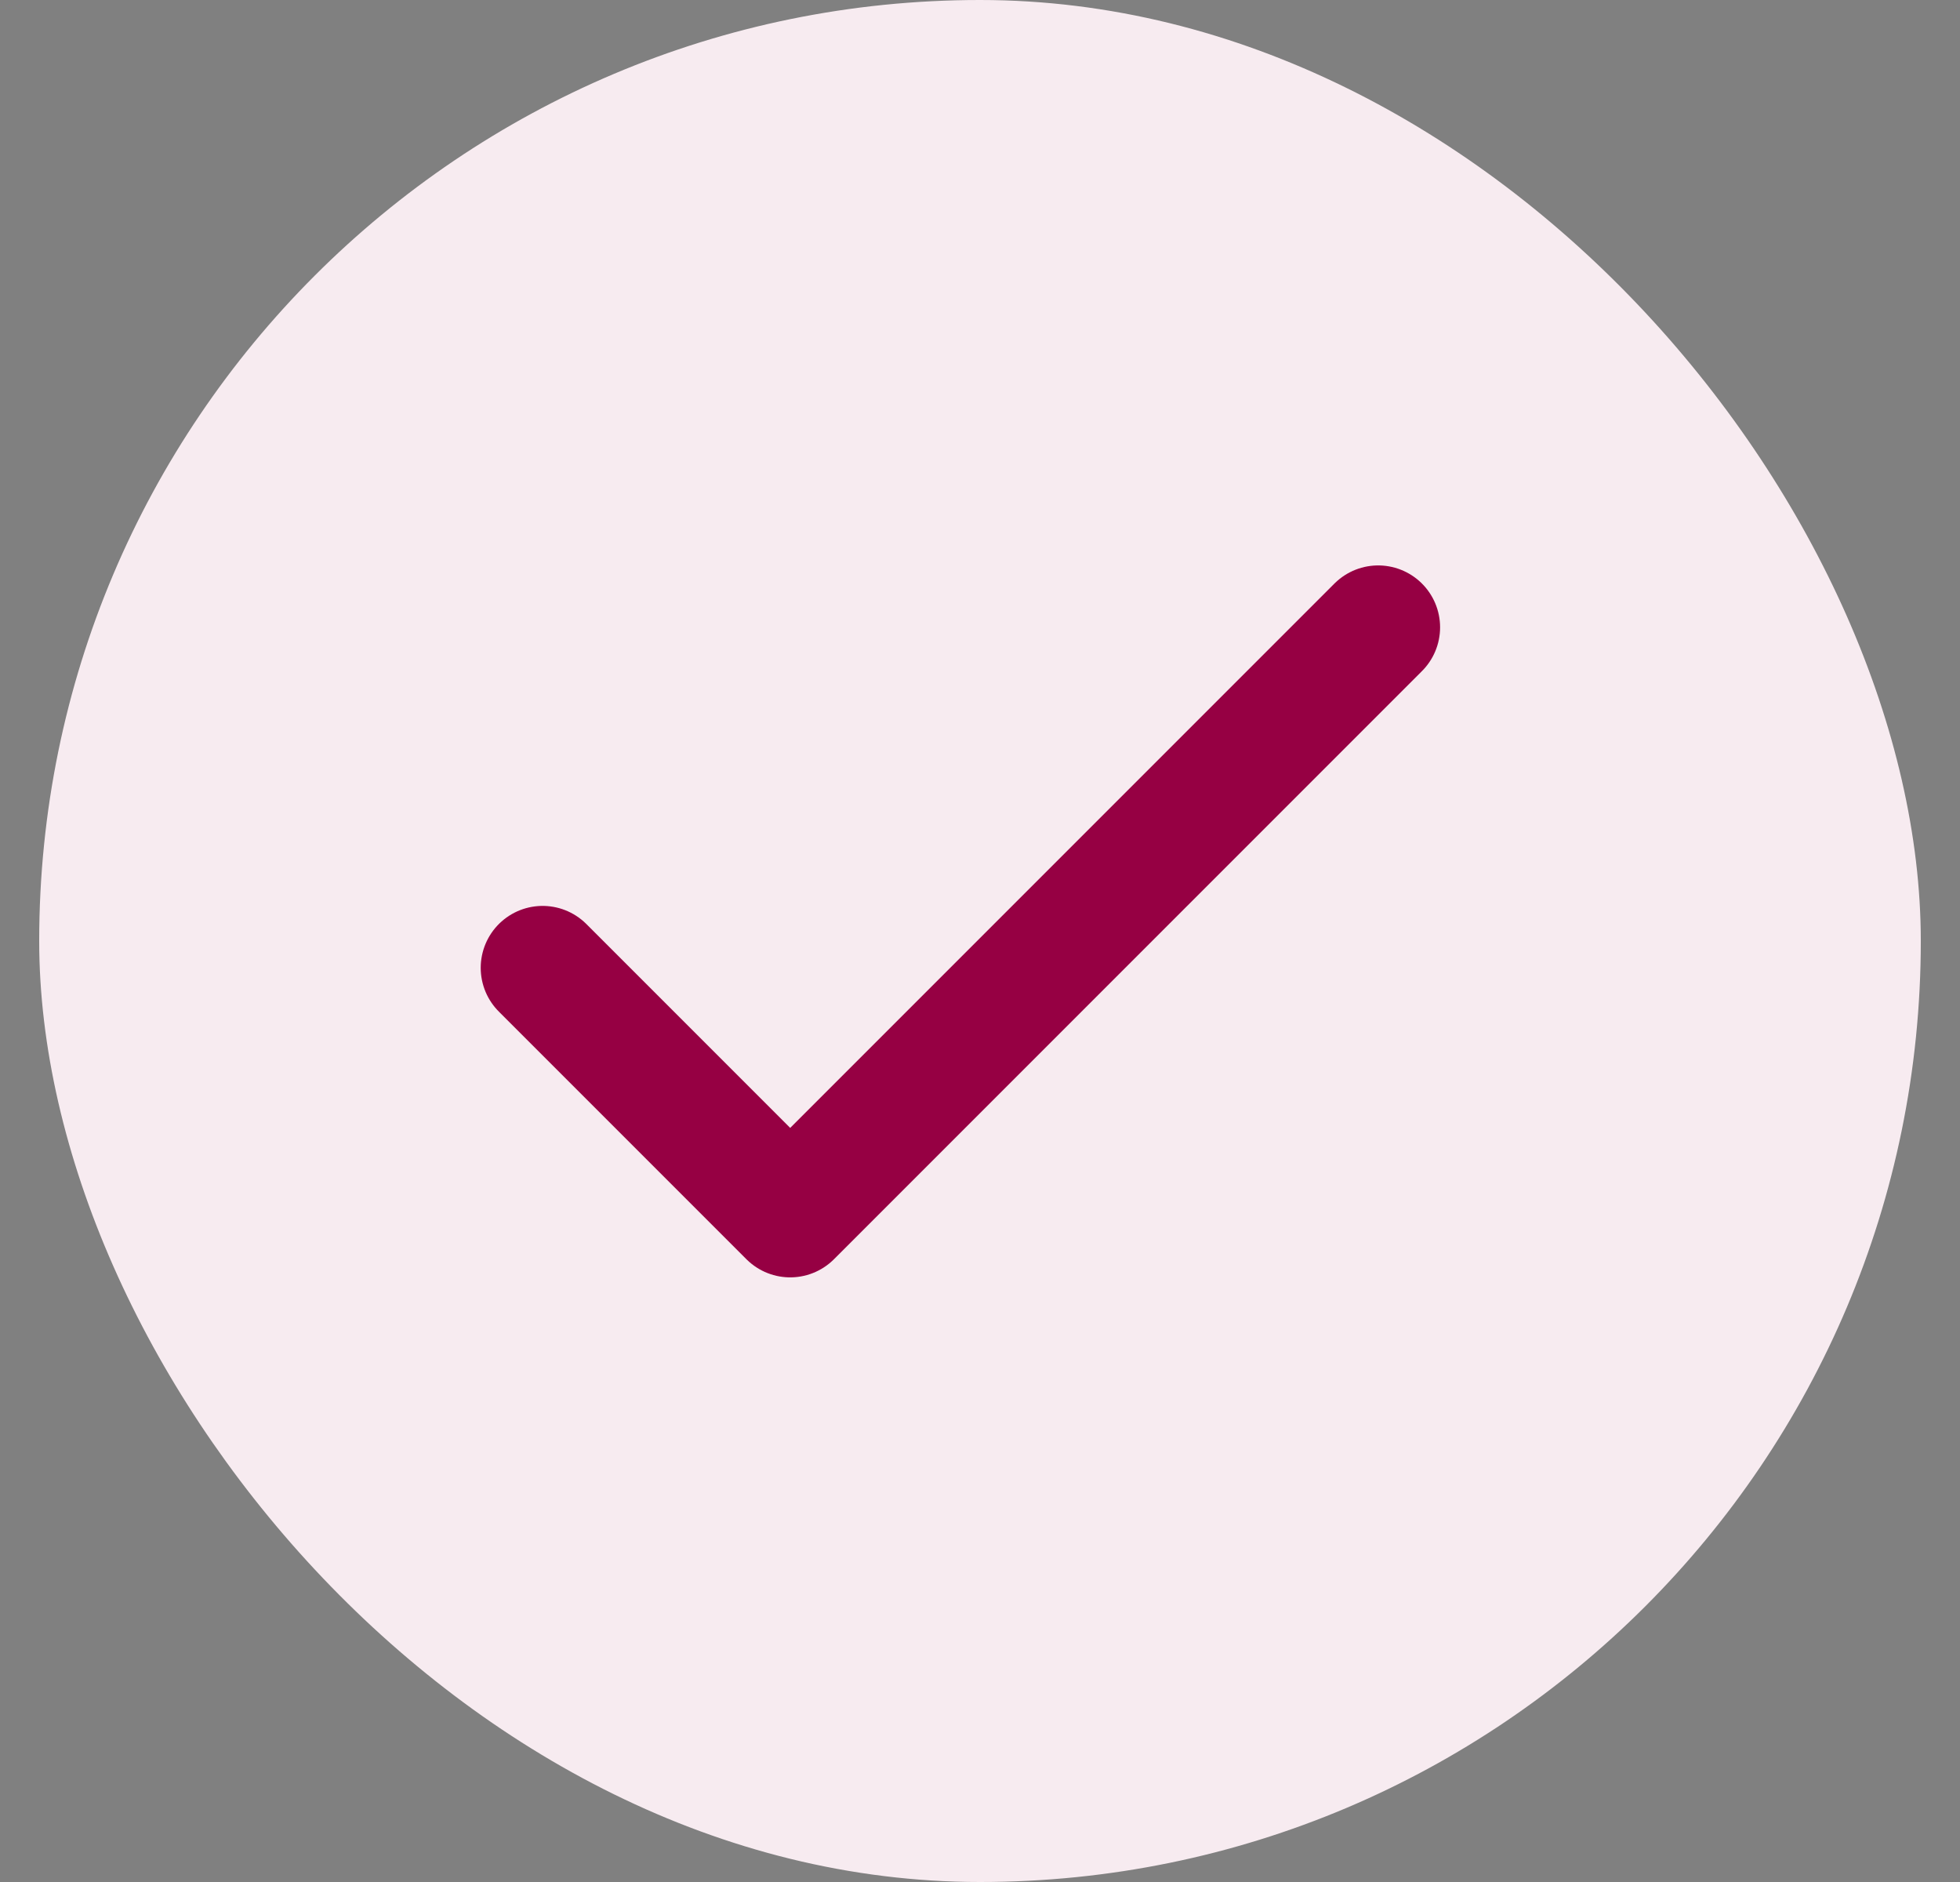 <svg width="25" height="24" viewBox="0 0 25 24" fill="none" xmlns="http://www.w3.org/2000/svg">
<rect x="0" y="0" width="25" height="24" fill="#808080" stroke="none"/>
<rect x="0.5" width="24" height="24" rx="12" fill="#F7EBF0"/>
<path d="M6.921 12.342L10.079 15.5L17.579 8" stroke="#960043" stroke-width="1.579" stroke-linecap="round" stroke-linejoin="round"/>
</svg>
